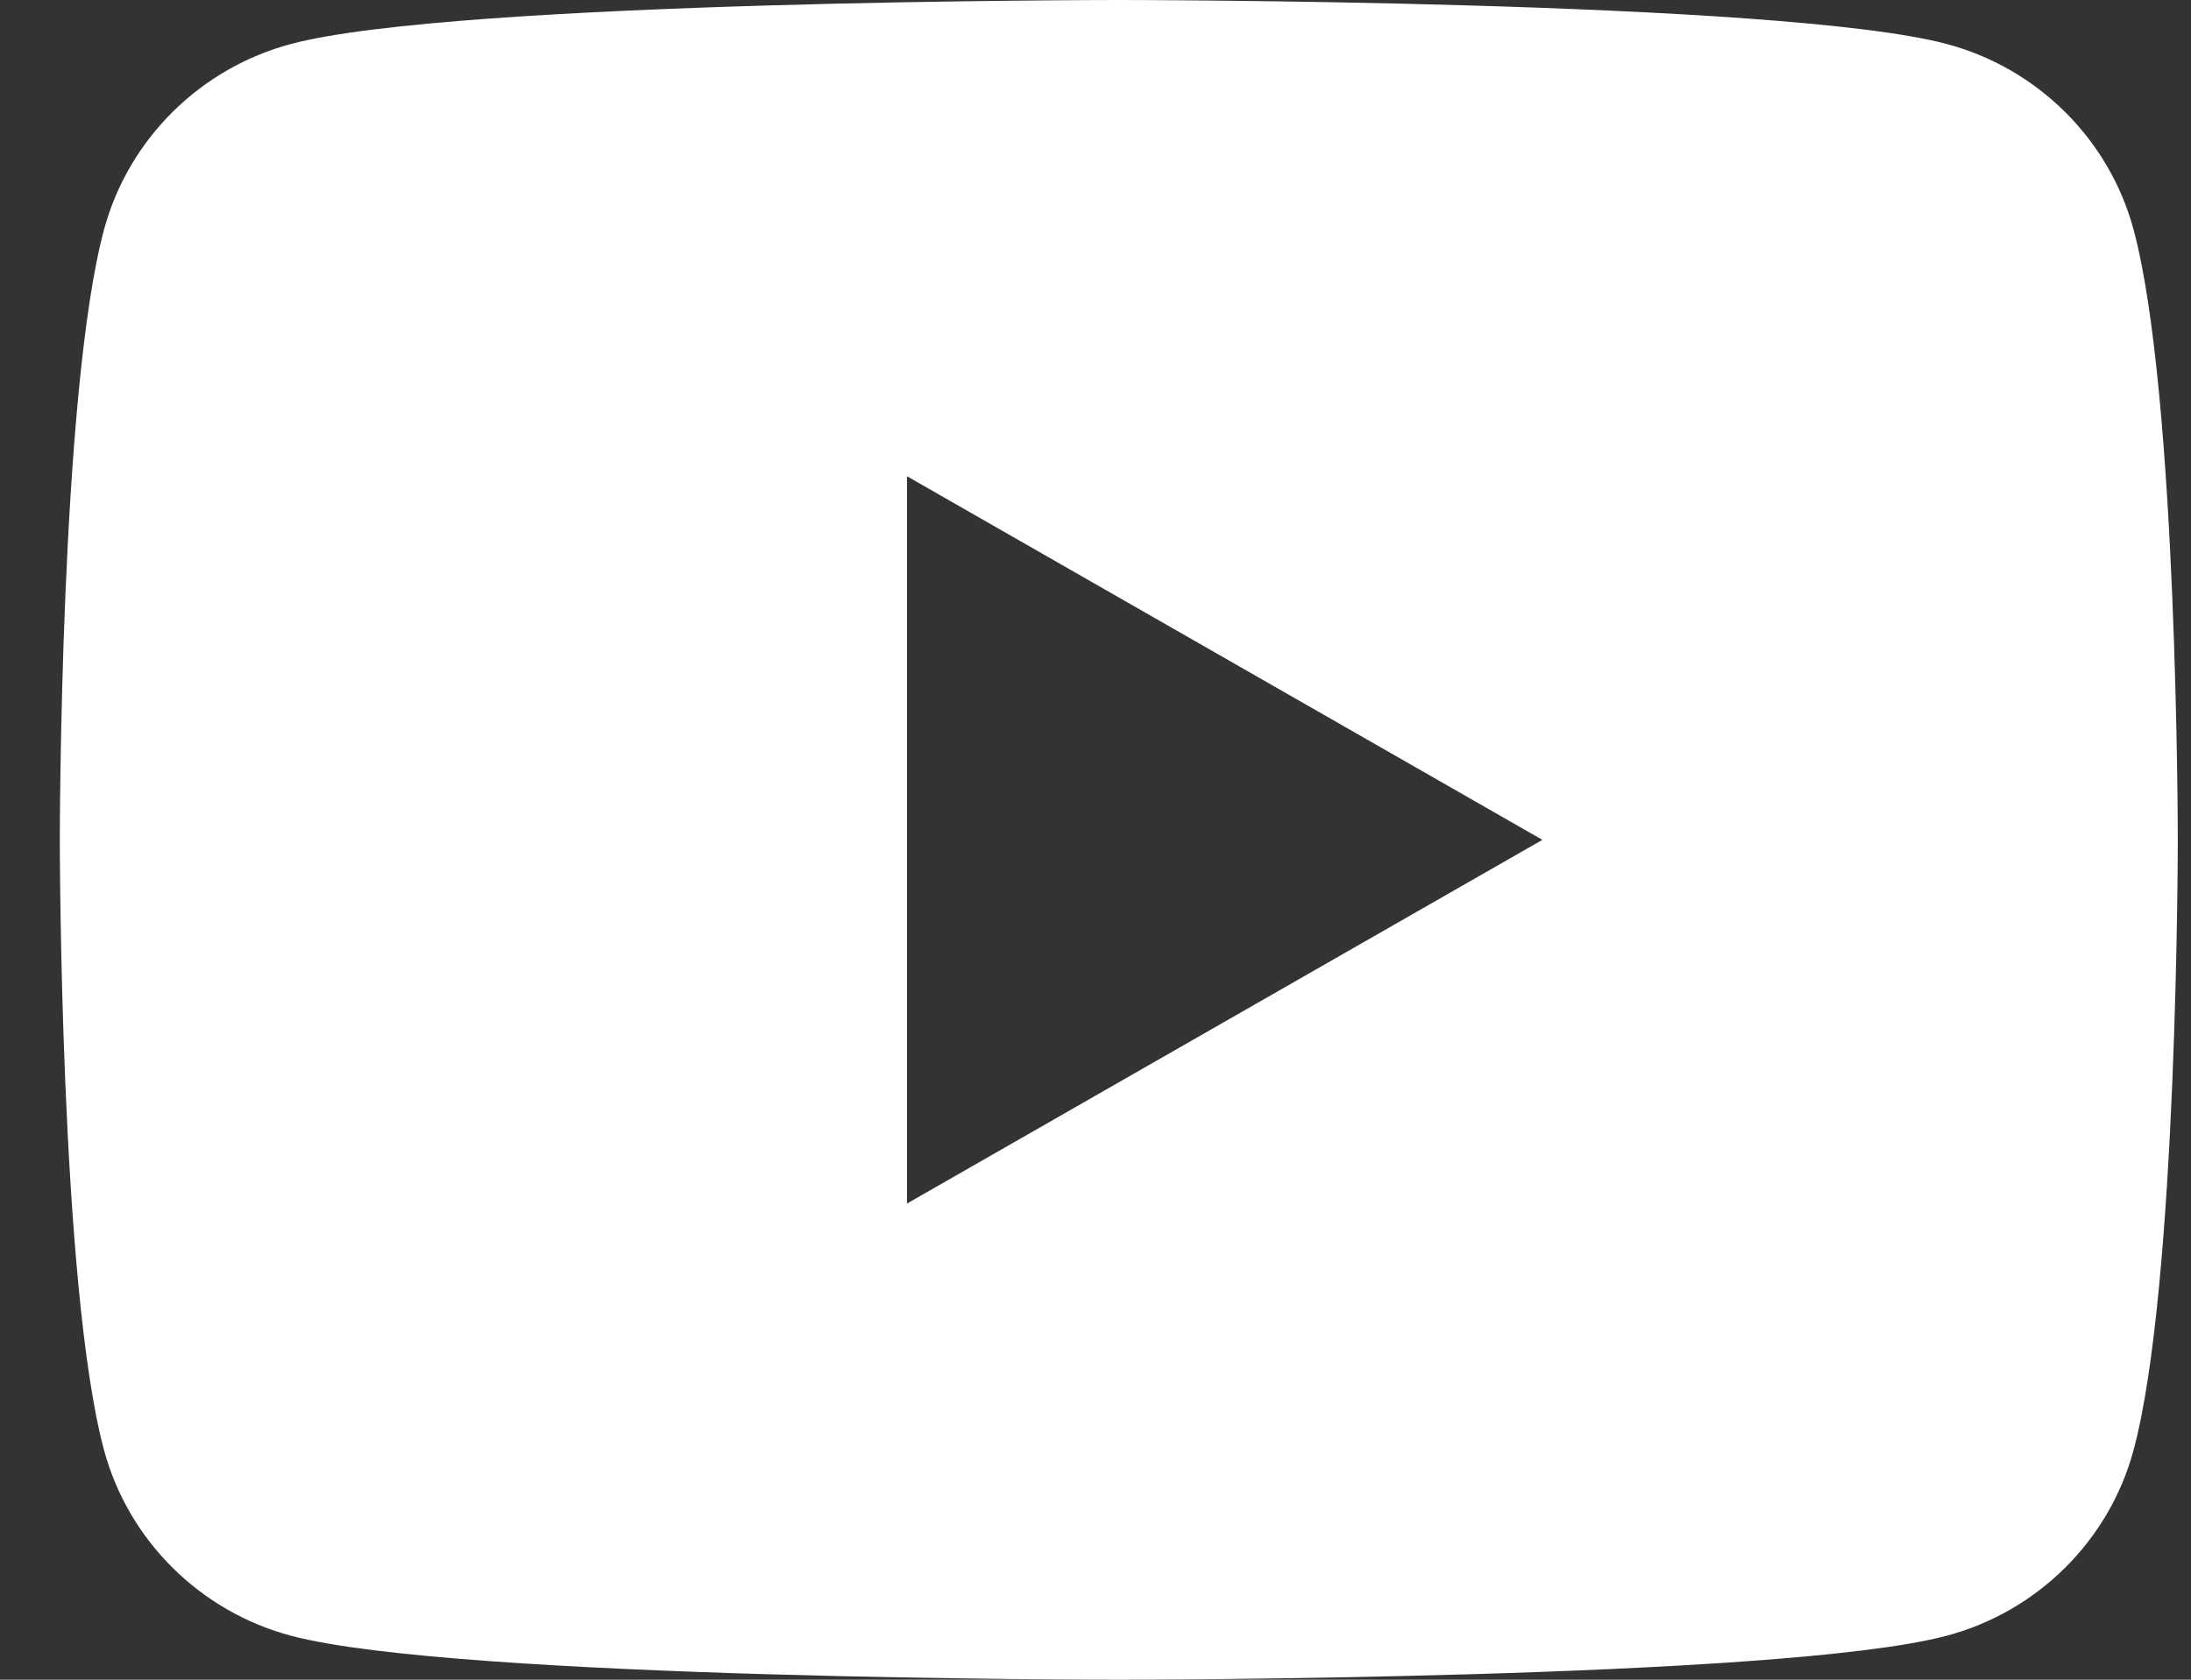 <svg width="30" height="23" viewBox="0 0 30 23" fill="none" xmlns="http://www.w3.org/2000/svg">
<rect x="0" y="0" width="30" height="23" fill="#333333" stroke="none"/>
<path d="M29.213 3.142C28.88 1.906 27.897 0.931 26.65 0.601C24.388 2.99886e-07 15.319 0 15.319 0C15.319 0 6.251 2.99886e-07 3.989 0.601C2.742 0.931 1.759 1.906 1.425 3.142C0.819 5.385 0.819 11.5 0.819 11.5C0.819 11.5 0.819 17.615 1.425 19.858C1.759 21.094 2.742 22.069 3.989 22.399C6.251 23 15.319 23 15.319 23C15.319 23 24.388 23 26.65 22.399C27.898 22.069 28.88 21.094 29.213 19.858C29.819 17.615 29.819 11.5 29.819 11.5C29.819 11.5 29.819 5.385 29.213 3.142ZM12.419 16.48V6.521L21.119 11.5L12.419 16.48Z" fill="white"/>
</svg>
